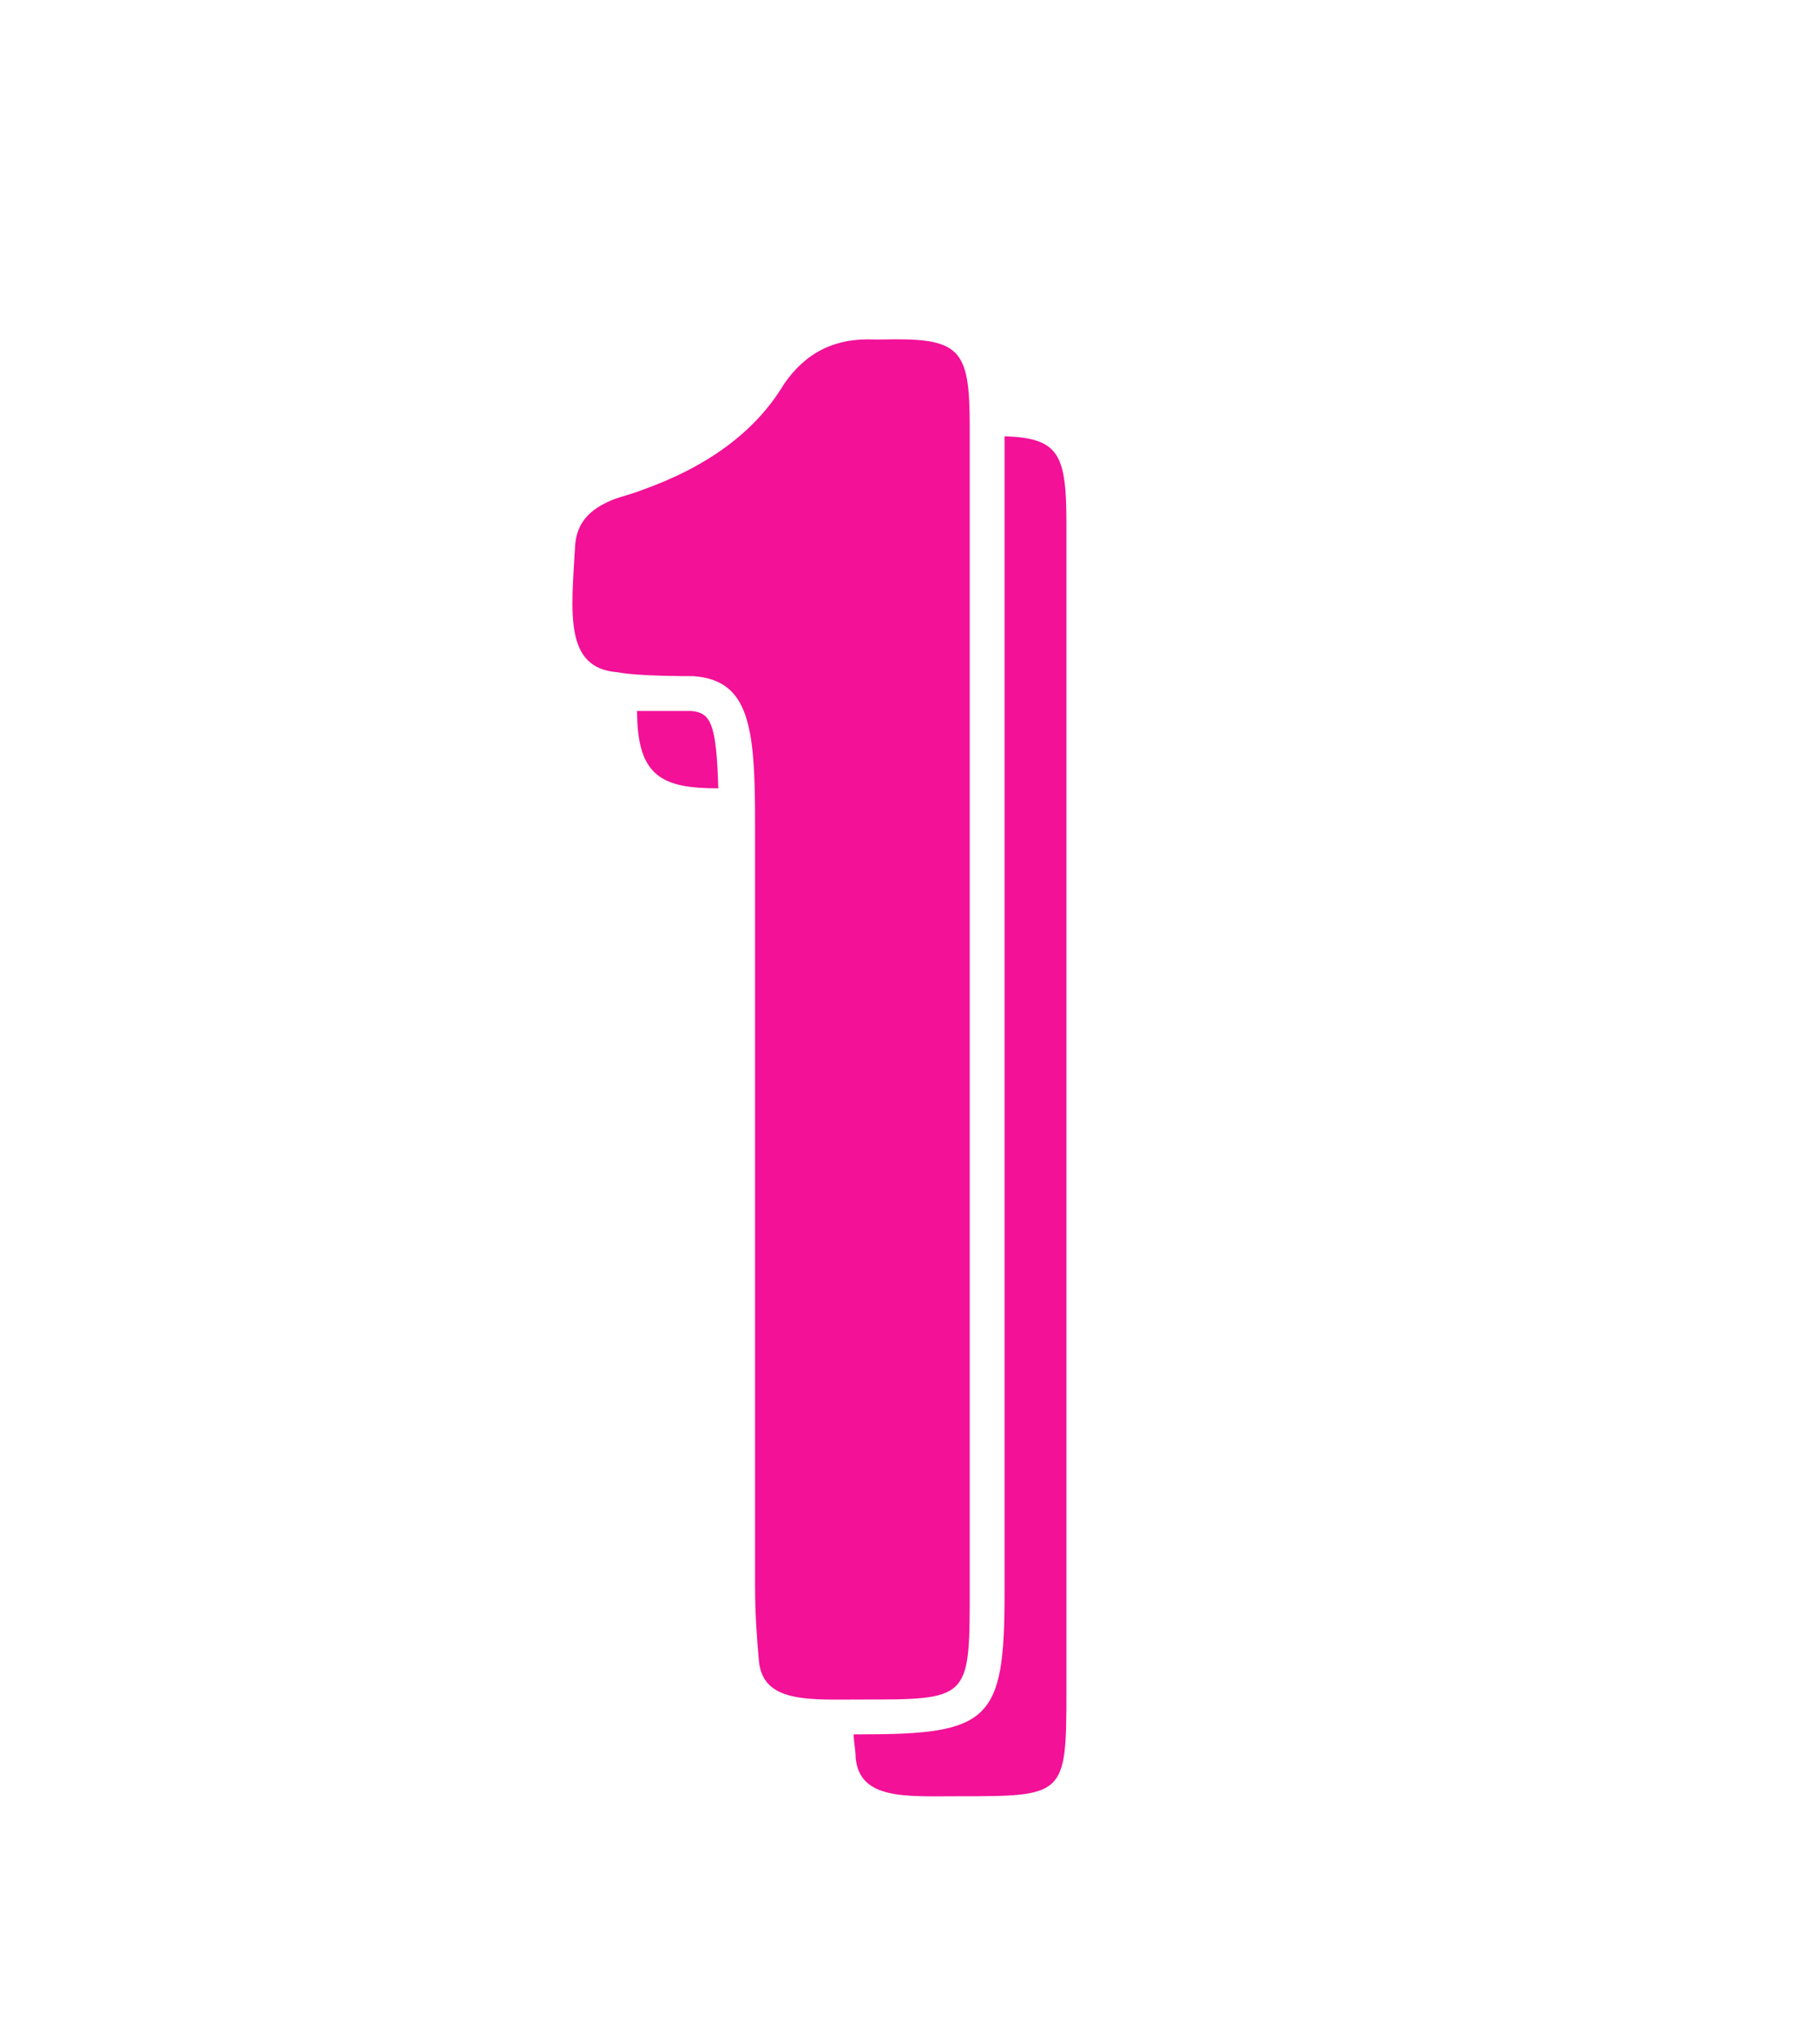 <?xml version="1.0" encoding="UTF-8"?> <!-- Generator: Adobe Illustrator 23.0.1, SVG Export Plug-In . SVG Version: 6.00 Build 0) --> <svg xmlns="http://www.w3.org/2000/svg" xmlns:xlink="http://www.w3.org/1999/xlink" id="Слой_1" x="0px" y="0px" viewBox="0 0 282 317" style="enable-background:new 0 0 282 317;" xml:space="preserve"> <style type="text/css"> .st0{fill:#F21197;} </style> <g> <path class="st0" d="M133.62,263.55c-8.1,0-15.3,0.6-15.9-6c-0.3-3.3-0.6-7.2-0.6-11.7c0-14.7,0-34.2,0-59.4v-59.1 c0-14.7-0.9-21.9-9.6-22.5c-1.5,0-8.7,0-11.7-0.6c-8.4-0.6-7.2-9.3-6.6-19.8c0.3-3.3,2.1-5.4,5.7-6.9c0.6-0.3,3.9-1.2,4.5-1.5 c10.2-3.6,17.7-9,22.2-16.5c3.3-4.8,7.8-7.2,14.1-6.9h0.9c12.3-0.3,13.8,1.2,13.8,13.5v92.4v88.8 C150.42,263.55,150.12,263.55,133.62,263.55z M107.22,110.25h-8.4c0,10.2,3.9,12,12.6,12 C111.12,112.05,110.22,110.55,107.22,110.25z M155.82,67.65v179.7c0,19.5-2.4,21.6-22.2,21.6h-1.2c0,1.2,0.3,2.4,0.3,3.6 c0.6,6.6,7.8,6,15.9,6c16.5,0,16.8,0,16.8-16.2V81.15C165.42,70.35,164.22,67.95,155.82,67.65z"></path> </g> </svg> 